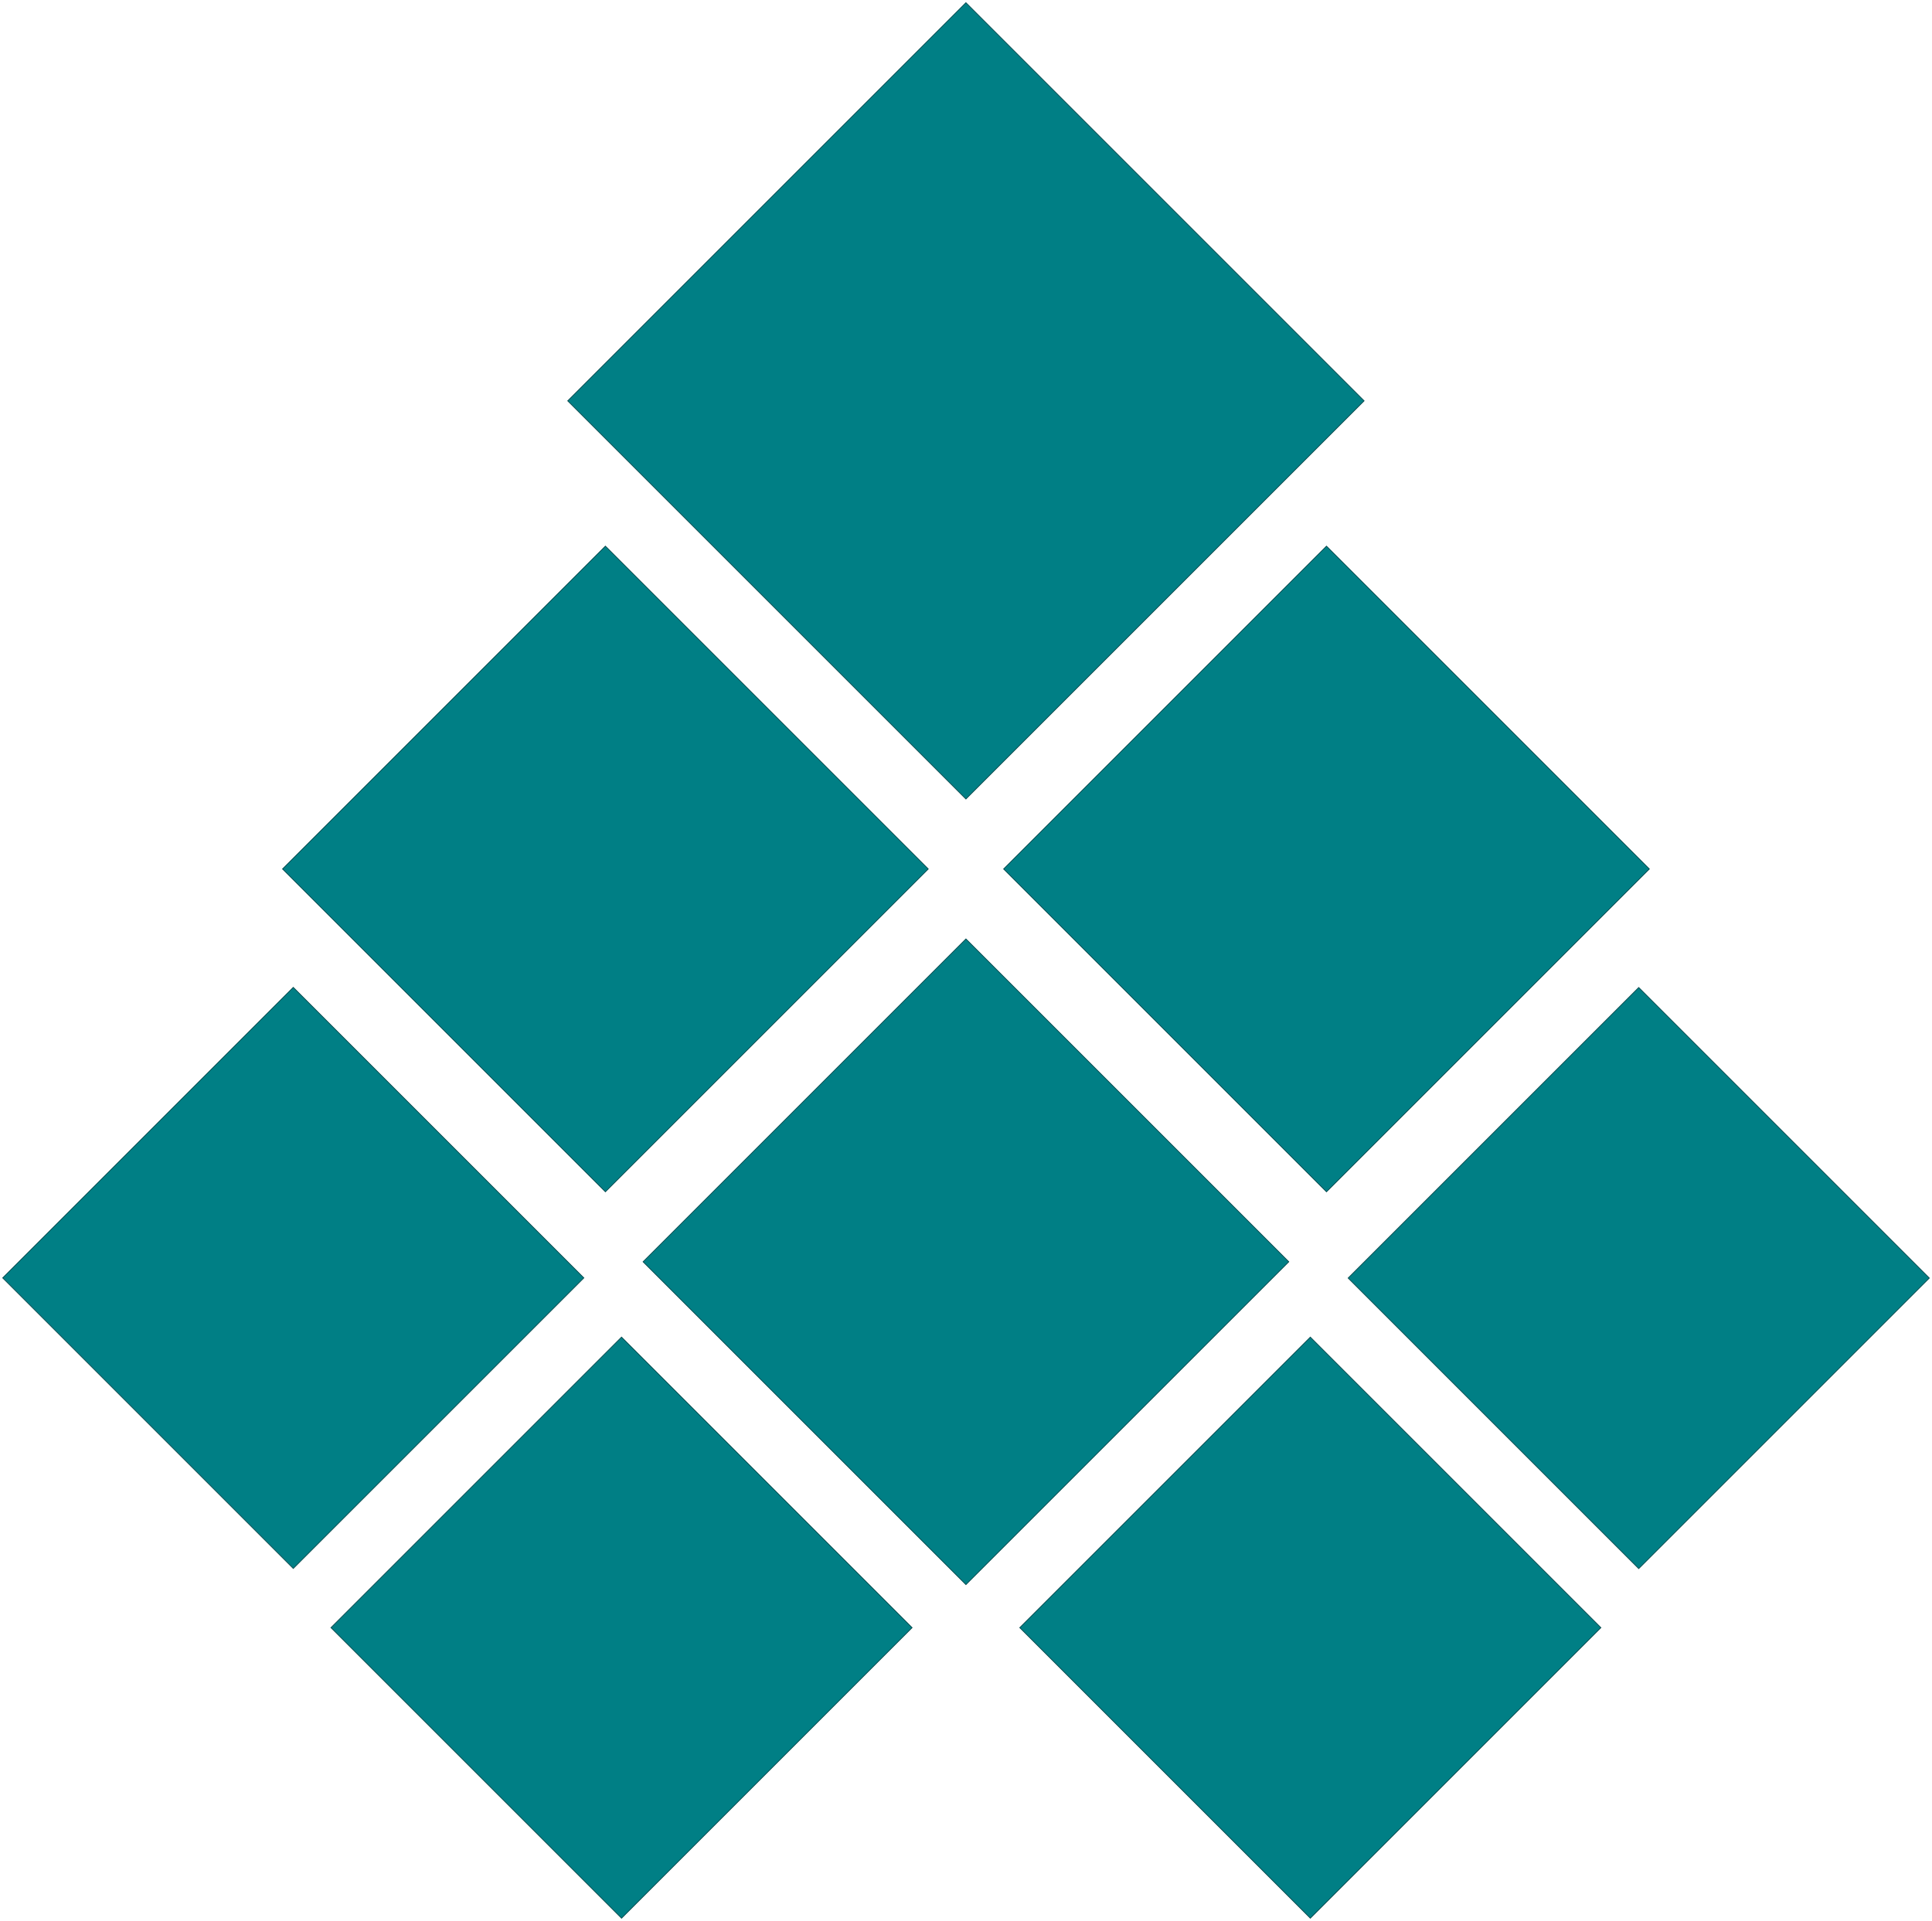 <?xml version="1.0" encoding="UTF-8"?><svg id="Layer_1" xmlns="http://www.w3.org/2000/svg" xmlns:xlink="http://www.w3.org/1999/xlink" viewBox="0 0 251.793 250.371"><defs><style>.cls-1,.cls-2{fill:none;}.cls-2{stroke:#02464a;stroke-miterlimit:10;stroke-width:.095px;}.cls-3{clip-path:url(#clippath-1);}.cls-4{clip-path:url(#clippath-3);}.cls-5{clip-path:url(#clippath-4);}.cls-6{clip-path:url(#clippath-2);}.cls-7{clip-path:url(#clippath-5);}.cls-8{fill:#007f85;}.cls-9{clip-path:url(#clippath);}</style><clipPath id="clippath"><rect class="cls-1" y="0" width="251.793" height="250.37"/></clipPath><clipPath id="clippath-1"><rect class="cls-1" width="251.792" height="250.371"/></clipPath><clipPath id="clippath-2"><rect class="cls-1" width="251.792" height="250.371"/></clipPath><clipPath id="clippath-3"><rect class="cls-1" width="251.792" height="250.371"/></clipPath><clipPath id="clippath-4"><rect class="cls-1" width="251.792" height="250.371"/></clipPath><clipPath id="clippath-5"><rect class="cls-1" width="251.792" height="250.371"/></clipPath></defs><g class="cls-9"><rect class="cls-8" x="89.189" y="15.551" width="73.394" height="73.394" transform="translate(-.074 104.318) rotate(-45)"/><g class="cls-3"><rect class="cls-2" x="89.189" y="15.551" width="73.394" height="73.394" transform="translate(-.074 104.318) rotate(-45)"/></g><rect class="cls-8" x="143.121" y="83.509" width="59.509" height="59.509" transform="translate(-29.455 155.415) rotate(-45)"/><rect class="cls-2" x="143.121" y="83.509" width="59.509" height="59.509" transform="translate(-29.455 155.415) rotate(-45)"/><rect class="cls-8" x="186.792" y="139.803" width="53.558" height="53.558" transform="translate(-55.238 199.808) rotate(-45)"/><g class="cls-6"><rect class="cls-2" x="186.792" y="139.803" width="53.558" height="53.558" transform="translate(-55.238 199.808) rotate(-45)"/></g><rect class="cls-8" x="49.144" y="83.508" width="59.509" height="59.509" transform="translate(-56.98 88.963) rotate(-45)"/><rect class="cls-2" x="49.144" y="83.508" width="59.509" height="59.509" transform="translate(-56.98 88.963) rotate(-45)"/><rect class="cls-8" x="96.132" y="134.705" width="59.509" height="59.509" transform="translate(-79.419 137.184) rotate(-45)"/><rect class="cls-2" x="96.132" y="134.705" width="59.509" height="59.509" transform="translate(-79.419 137.184) rotate(-45)"/><rect class="cls-8" x="143.992" y="185.37" width="53.558" height="53.558" transform="translate(-99.994 182.89) rotate(-45)"/><g class="cls-4"><rect class="cls-2" x="143.992" y="185.37" width="53.558" height="53.558" transform="translate(-99.994 182.89) rotate(-45)"/></g><rect class="cls-8" x="11.443" y="139.784" width="53.558" height="53.558" transform="translate(-106.583 75.812) rotate(-45)"/><g class="cls-5"><rect class="cls-2" x="11.443" y="139.784" width="53.558" height="53.558" transform="translate(-106.583 75.812) rotate(-45)"/></g><rect class="cls-8" x="54.223" y="185.37" width="53.558" height="53.558" transform="translate(-126.287 119.414) rotate(-45)"/><g class="cls-7"><rect class="cls-2" x="54.223" y="185.37" width="53.558" height="53.558" transform="translate(-126.287 119.414) rotate(-45)"/></g></g></svg>